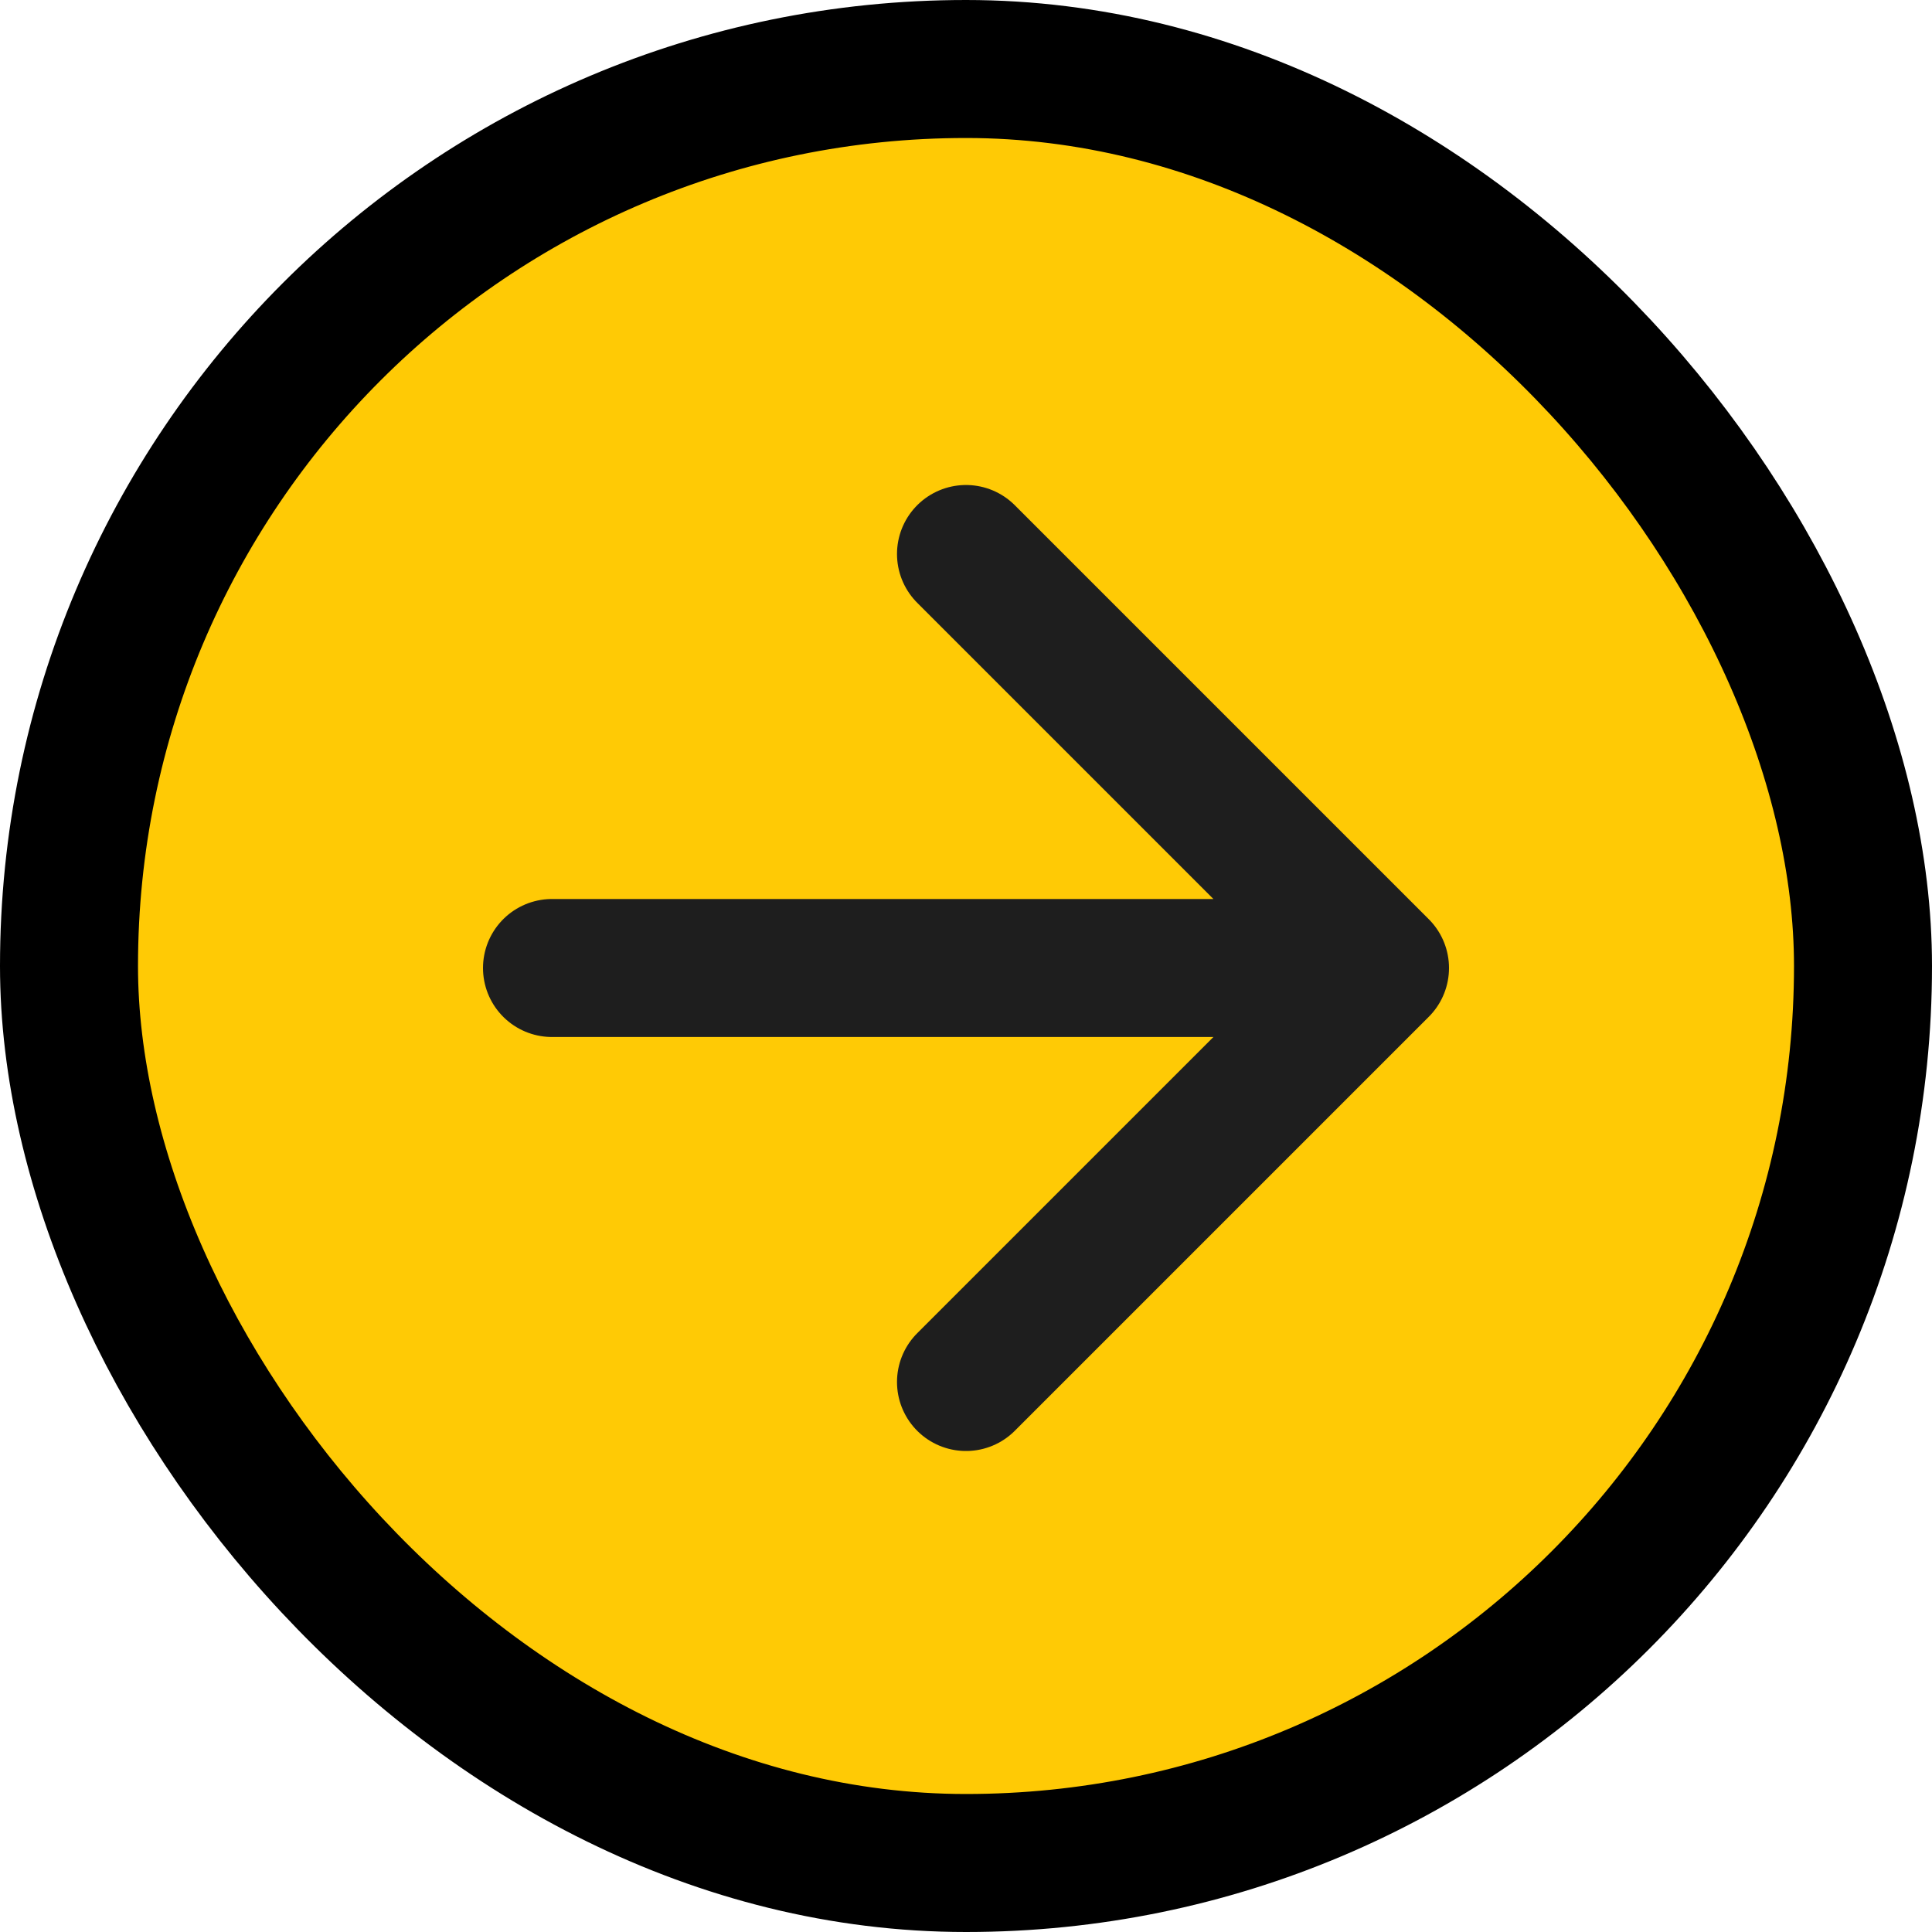 <svg width="56" height="56" viewBox="0 0 56 56" fill="none" xmlns="http://www.w3.org/2000/svg">
<rect x="2" y="2" width="52" height="52" rx="26" fill="#FFCA05"/>
<rect x="2" y="2" width="52" height="52" rx="26" stroke="black" stroke-width="4"/>
<path d="M16 28.058H40M40 28.058L28 16.058M40 28.058L28 40.058" stroke="#1E1E1E" stroke-width="4" stroke-linecap="round" stroke-linejoin="round"/>
</svg>
